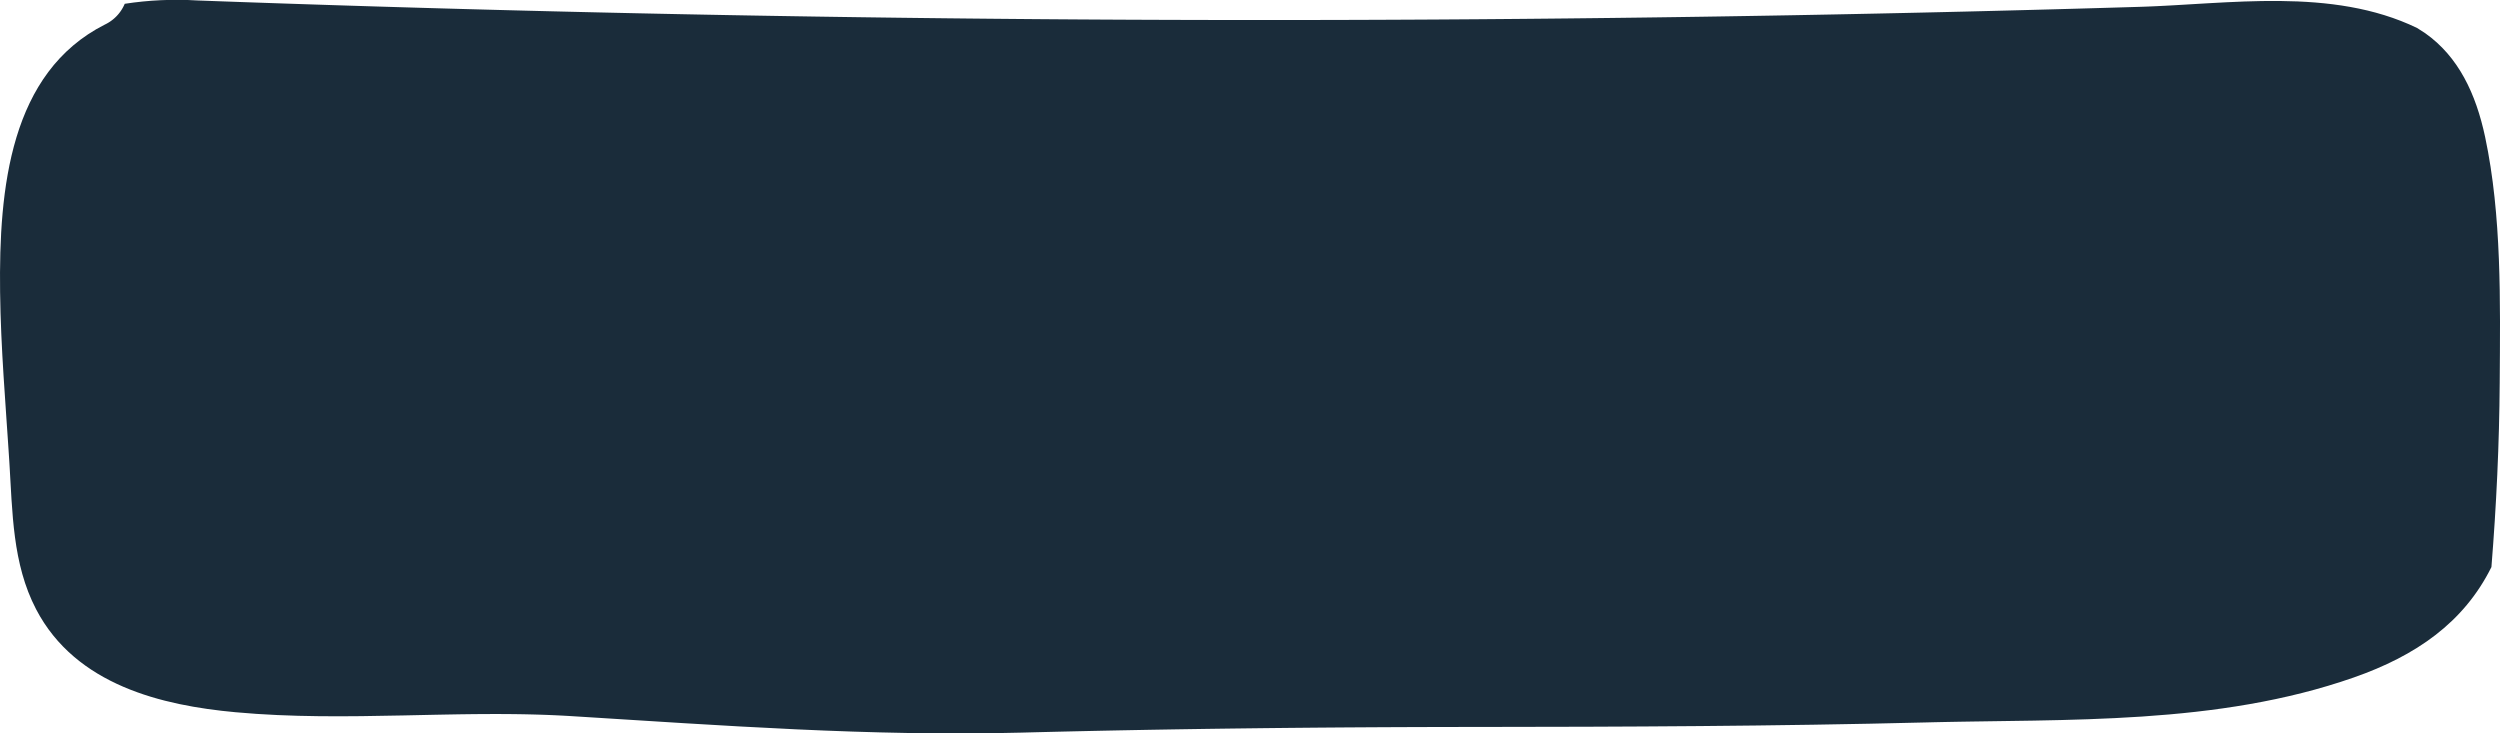 <svg xmlns="http://www.w3.org/2000/svg" xmlns:xlink="http://www.w3.org/1999/xlink" width="275.697" height="80.882" viewBox="0 0 275.697 80.882">
  <defs>
    <clipPath id="clip-path">
      <path id="Caminho_1057" data-name="Caminho 1057" d="M806.352,4004.261c-10.44,5.288-11.686,18.03-11.545,29.481.076,6.232.619,12.436,1.013,18.649.357,5.627.332,11.308,2.956,16.341,4.378,8.4,13.949,10.616,21.978,11.357,12.326,1.137,24.709-.332,37.058.432,16.589,1.027,33,2.253,49.634,1.818s33.233-.611,49.876-.624,33.279-.08,49.914-.5c15.654-.394,32.041.322,47.128-4.955,6.839-2.391,12.138-6.044,15.184-12.178.547-6.772.868-13.564.914-20.366.059-8.849.231-18.4-1.608-27.058-1.01-4.758-2.932-8.858-6.615-11.454-.291-.2-.594-.382-.892-.573-9.4-4.532-20.739-2.626-30.65-2.328q-19.248.58-38.5.928-39.183.708-78.373.46-38.849-.246-77.687-1.434-9.793-.3-19.585-.659a37.611,37.611,0,0,0-8,.367A4.448,4.448,0,0,1,806.352,4004.261Z" transform="translate(-742.797 -4776)" fill="#1a2c3a"/>
    </clipPath>
  </defs>
  <g id="Grupo_de_máscara_2" data-name="Grupo de máscara 2" transform="translate(-52 774.453)" clip-path="url(#clip-path)">
    <g id="button" transform="translate(52 -774.453)">
      <path id="Caminho_1054" data-name="Caminho 1054" d="M806.352,4004.261c-10.44,5.288-11.686,18.03-11.545,29.481.076,6.232.619,12.436,1.013,18.649.357,5.627.332,11.308,2.956,16.341,4.378,8.4,13.949,10.616,21.978,11.357,12.326,1.137,24.709-.332,37.058.432,16.589,1.027,33,2.253,49.634,1.818s33.233-.611,49.876-.624,33.279-.08,49.914-.5c15.654-.394,32.041.322,47.128-4.955,6.839-2.391,12.138-6.044,15.184-12.178.547-6.772.868-13.564.914-20.366.059-8.849.231-18.4-1.608-27.058-1.01-4.758-2.932-8.858-6.615-11.454-.291-.2-.594-.382-.892-.573-9.4-4.532-20.739-2.626-30.65-2.328q-19.248.58-38.5.928-39.183.708-78.373.46-38.849-.246-77.687-1.434-9.793-.3-19.585-.659a37.611,37.611,0,0,0-8,.367A4.448,4.448,0,0,1,806.352,4004.261Z" transform="translate(-794.797 -4001.547)" fill="#1a2c3a"/>
    </g>
  </g>
</svg>
